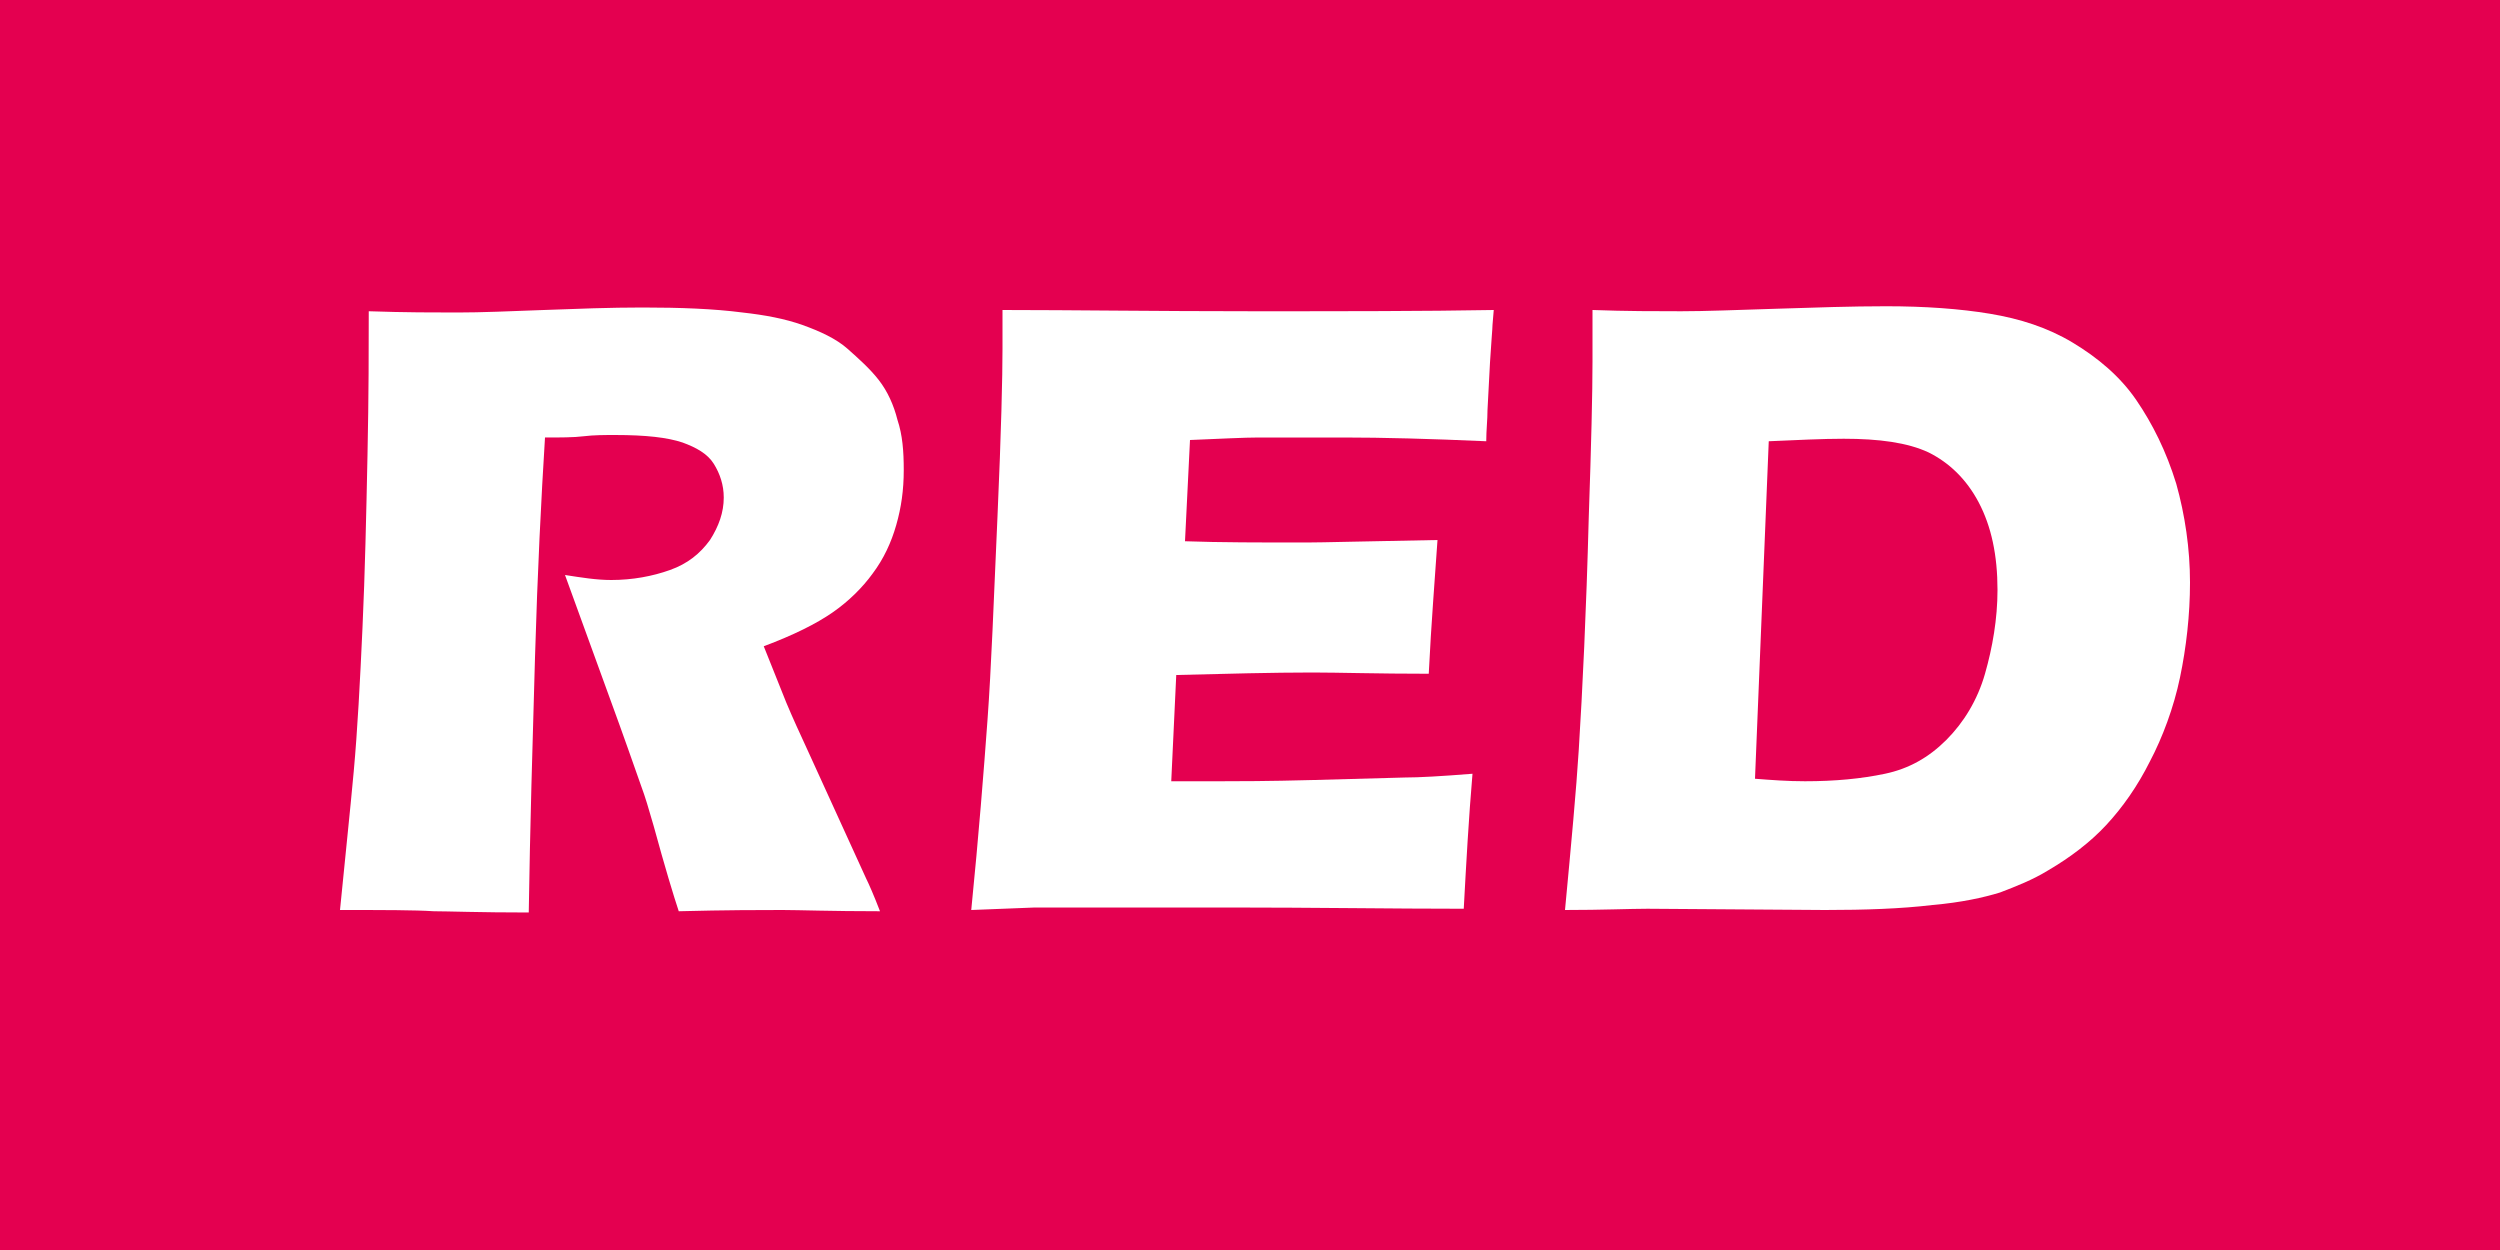 <?xml version="1.0" encoding="utf-8"?>
<!-- Generator: Adobe Illustrator 25.4.1, SVG Export Plug-In . SVG Version: 6.00 Build 0)  -->
<svg version="1.1" id="Layer_1" xmlns="http://www.w3.org/2000/svg" xmlns:xlink="http://www.w3.org/1999/xlink" x="0px" y="0px"
	 viewBox="0 0 200 100" style="enable-background:new 0 0 200 100;" xml:space="preserve">
<style type="text/css">
	.st0{fill:#E40050;}
	.st1{fill:#FFFFFF;}
</style>
<rect class="st0" width="200" height="100"/>
<g>
	<path class="st1" d="M27.2,72.8c0.4-4.1,0.8-7.8,1.1-11.1c0.3-3.3,0.5-7.1,0.7-11.5s0.3-9,0.4-13.8c0.1-4.8,0.1-8.7,0.1-11.5
		c2.9,0.1,5.3,0.1,7.1,0.1c1.9,0,4.2-0.1,6.9-0.2s5.3-0.2,7.9-0.2c3,0,5.7,0.1,8,0.4c1.8,0.2,3.4,0.5,4.8,1c1.4,0.5,2.7,1.1,3.6,1.9
		s1.8,1.6,2.5,2.5s1.2,2,1.5,3.2c0.4,1.2,0.5,2.5,0.5,4c0,1.6-0.2,3-0.6,4.4c-0.4,1.4-1,2.7-1.9,3.9C69,47,67.9,48.1,66.6,49
		s-3.1,1.8-5.5,2.7l1.8,4.5c0.5,1.2,1.1,2.5,1.7,3.8l4.7,10.3c0.2,0.4,0.6,1.3,1.1,2.6c-3.9,0-6.5-0.1-7.8-0.1c-1.7,0-4.5,0-8.3,0.1
		c-0.4-1.2-1.1-3.5-2-6.8c-0.4-1.4-0.7-2.4-1-3.2c-0.6-1.7-1.4-4-2.5-7l-3.6-9.9c1.3,0.2,2.5,0.4,3.7,0.4c1.7,0,3.3-0.3,4.7-0.8
		c1.4-0.5,2.4-1.3,3.2-2.4c0.7-1.1,1.1-2.2,1.1-3.4c0-1-0.3-1.9-0.8-2.7c-0.5-0.8-1.4-1.3-2.5-1.7c-1.2-0.4-2.9-0.6-5.4-0.6
		c-0.8,0-1.7,0-2.5,0.1s-1.9,0.1-3.1,0.1c-0.3,4.8-0.6,10.7-0.8,17.6c-0.2,6.9-0.4,13.7-0.5,20.4c-3.9,0-6.5-0.1-7.6-0.1
		C33.2,72.8,30.7,72.8,27.2,72.8z"/>
	<path class="st1" d="M77.7,72.8c0.6-6,1-11.1,1.3-15.2c0.3-4.1,0.5-9.5,0.8-16.3c0.3-6.8,0.4-11.2,0.4-13.4l0-3.1
		c5.5,0,12.2,0.1,20.1,0.1c7.2,0,13.6,0,19.2-0.1l-0.1,1.2c0,0.3-0.1,1.3-0.2,3l-0.2,3.8c0,0.8-0.1,1.6-0.1,2.5
		c-4.5-0.2-8.3-0.3-11.4-0.3c-3.4,0-5.7,0-6.8,0c-1.2,0-3,0.1-5.5,0.2l-0.4,8.1c2.8,0.1,6,0.1,9.7,0.1c1.3,0,4.8-0.1,10.5-0.2
		c-0.2,3-0.5,6.6-0.7,10.7c-4.1,0-7.2-0.1-9.3-0.1c-3.2,0-6.9,0.1-10.9,0.2l-0.4,8.5h4c1.2,0,3.7,0,7.4-0.1l7.3-0.2
		c1.1,0,2.9-0.1,5.4-0.3c-0.3,3.5-0.5,7.1-0.7,10.8c-5.7,0-12-0.1-18.8-0.1l-15.5,0L77.7,72.8z"/>
	<path class="st1" d="M125.2,72.8c0.5-5.3,0.9-9.6,1.1-12.8c0.3-4.8,0.6-11,0.8-18.6c0.2-5.8,0.3-10,0.3-12.5v-4.1
		c2.7,0.1,5.1,0.1,7.1,0.1c1.9,0,4.4-0.1,7.6-0.2s6-0.2,8.8-0.2c3.1,0,5.9,0.2,8.3,0.6c2.4,0.4,4.6,1.1,6.6,2.3
		c2,1.2,3.8,2.7,5.1,4.6s2.4,4.1,3.2,6.7c0.7,2.5,1.1,5.2,1.1,7.9c0,2.6-0.3,5.2-0.8,7.6S173,59,172,60.9c-1,2-2.2,3.7-3.5,5.1
		c-1.3,1.4-2.9,2.6-4.6,3.6c-1.3,0.8-2.6,1.3-3.9,1.8c-1.3,0.4-3.1,0.8-5.4,1c-2.5,0.3-5.4,0.4-8.6,0.4l-14.2-0.1
		C130.4,72.7,128.2,72.8,125.2,72.8z M140.4,62.3c1.3,0.1,2.6,0.2,4,0.2c2.4,0,4.5-0.2,6.4-0.6s3.5-1.3,4.9-2.7
		c1.4-1.4,2.5-3.2,3.1-5.3s1-4.4,1-6.7c0-2.8-0.5-5.1-1.5-7c-1-1.9-2.4-3.2-4-4c-1.7-0.8-4-1.1-6.8-1.1c-1.7,0-3.7,0.1-6,0.2
		L140.4,62.3z"/>
</g>
</svg>
